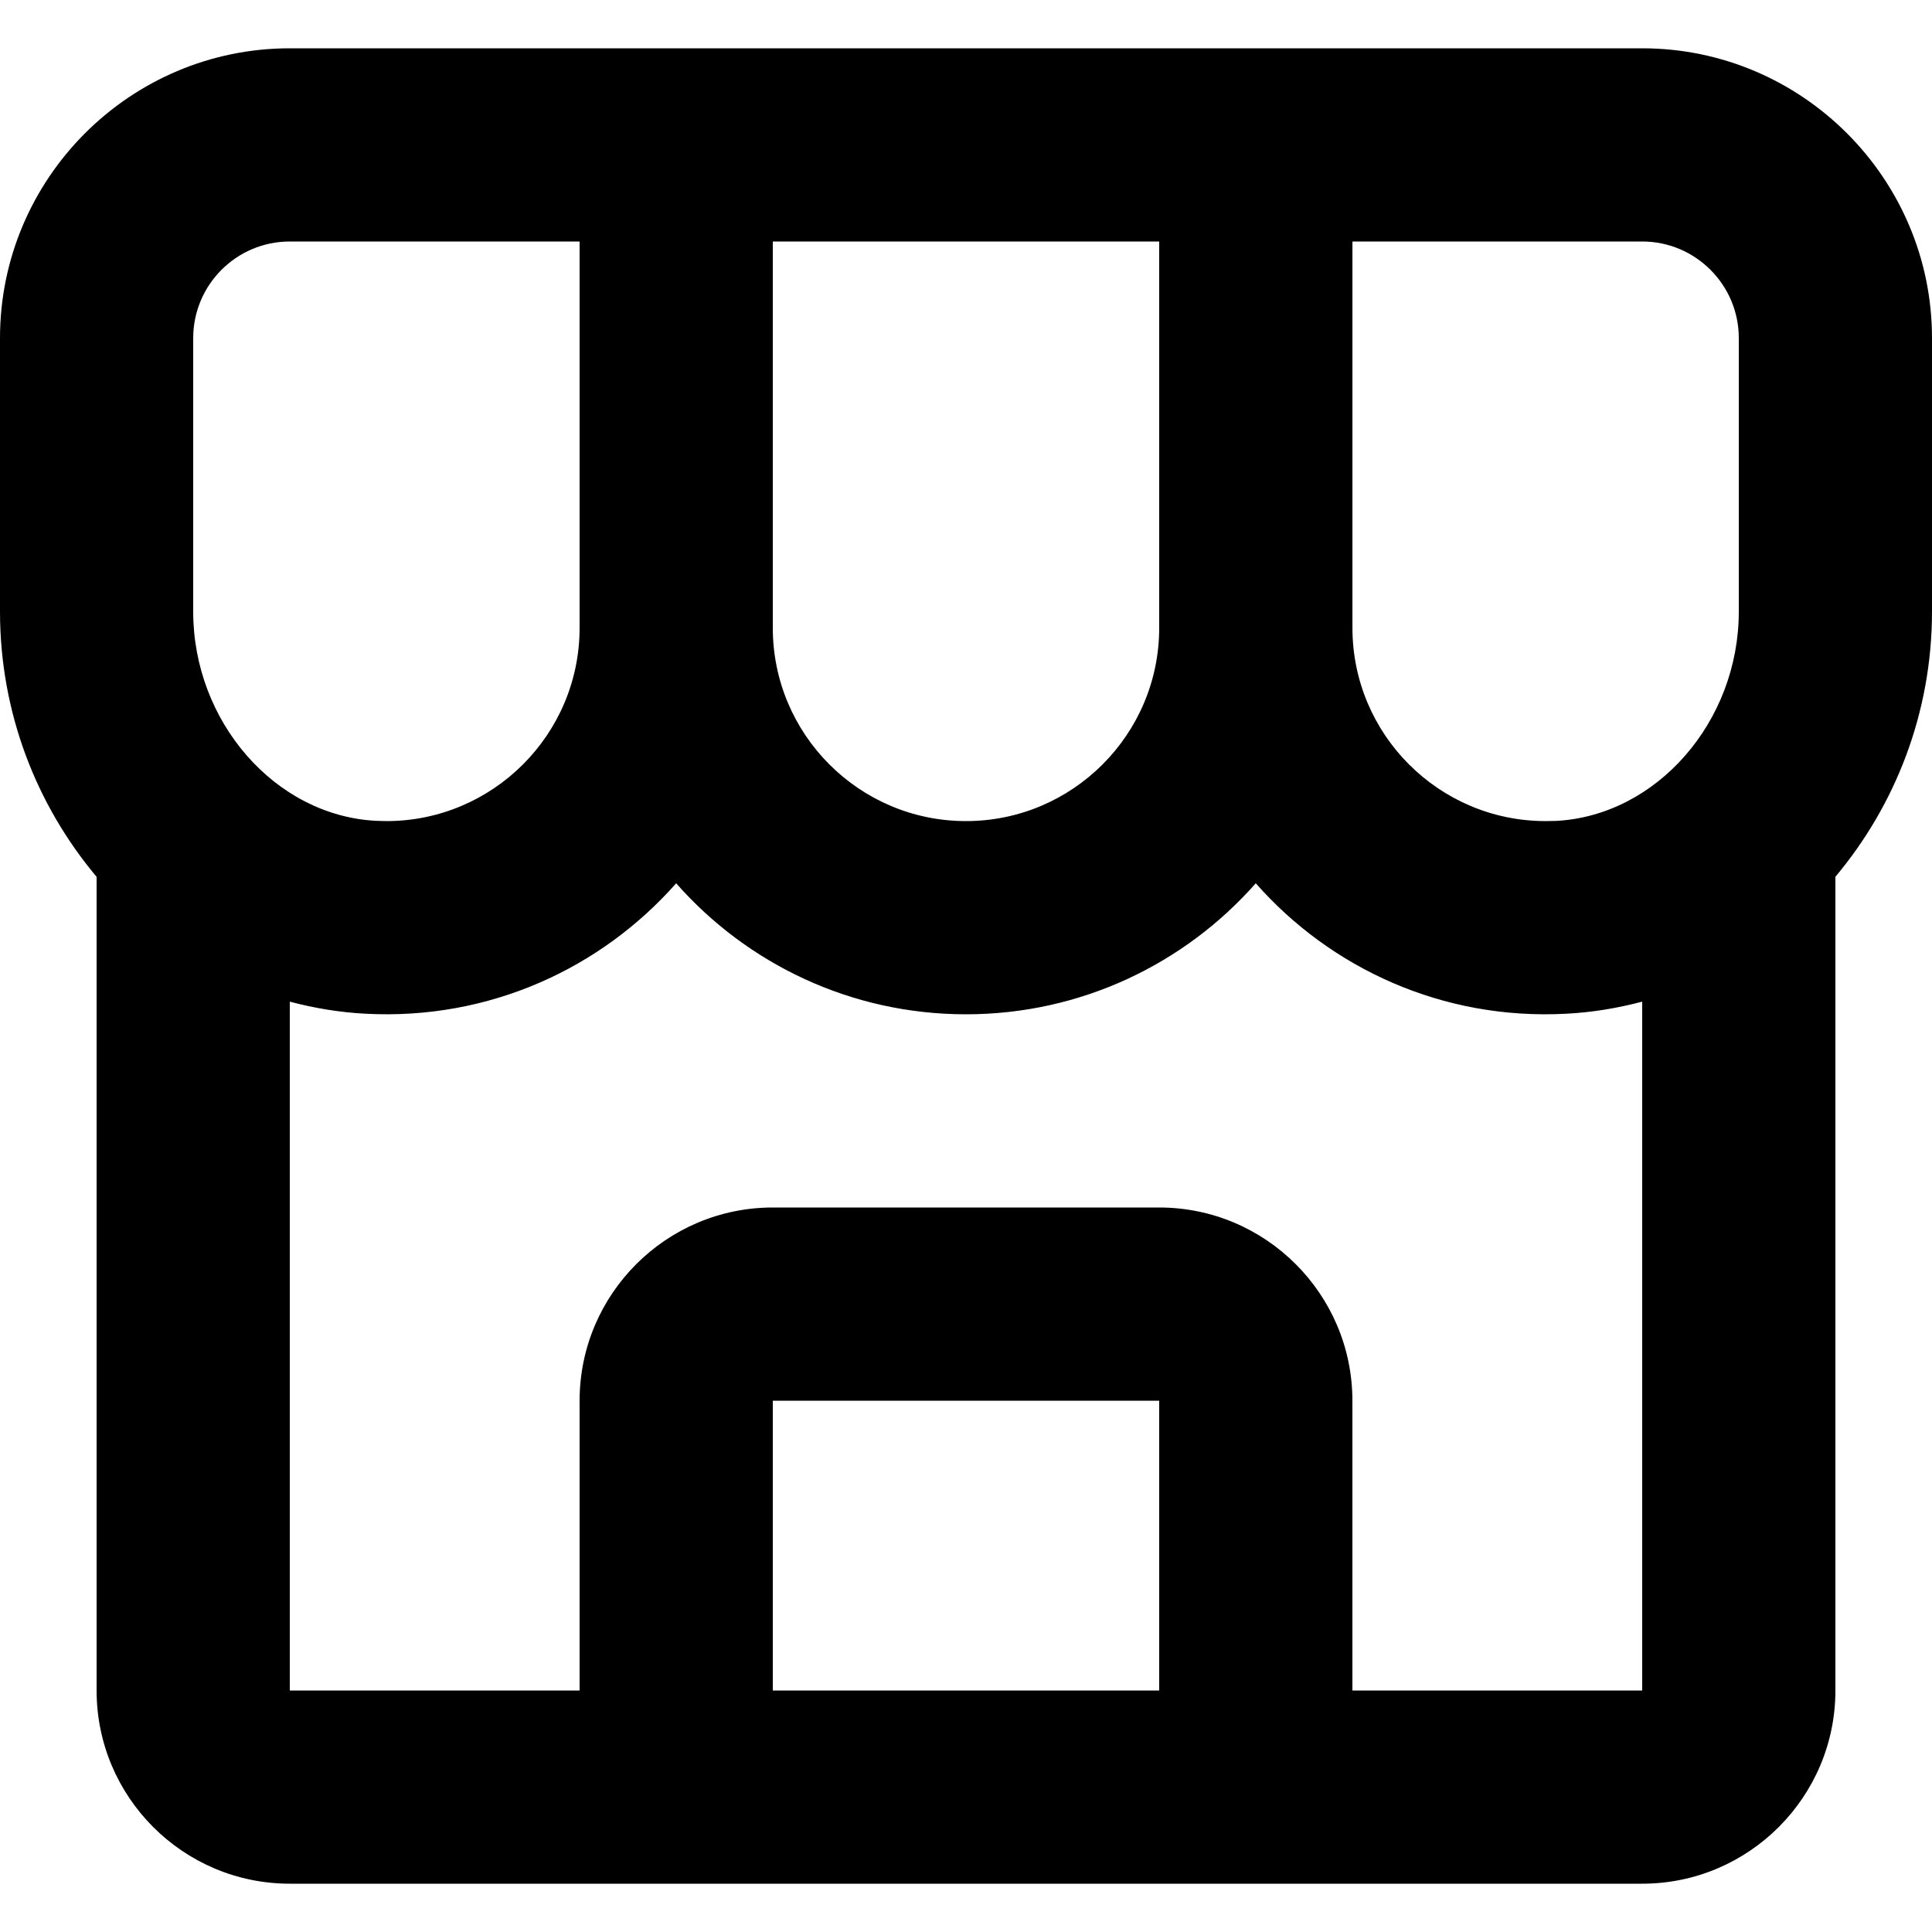 <?xml version="1.0" encoding="utf-8"?>
<!-- Generator: Adobe Illustrator 24.3.0, SVG Export Plug-In . SVG Version: 6.00 Build 0)  -->
<svg version="1.1" id="Layer_1" xmlns="http://www.w3.org/2000/svg" xmlns:xlink="http://www.w3.org/1999/xlink" x="0px" y="0px"
	 viewBox="0 0 512 512" style="enable-background:new 0 0 512 512;" xml:space="preserve">
<g>
	<path d="M512,89.6c0-42.32-34.48-76.8-76.8-76.8H76.8C34.45,12.8,0,47.28,0,89.6v72.47c0,26.95,9.77,51.45,25.6,70.3V448
		c0,28.25,22.95,51.2,51.2,51.2h102.4h153.6h102.4c28.22,0,51.2-22.95,51.2-51.2V232.35c15.8-18.83,25.6-43.33,25.6-70.3V89.6z
		 M460.8,89.6v72.47c0,29.2-21.75,54.07-48.42,55.48l-2.77,0.05c-28.25,0-51.2-22.95-51.2-51.2V64h76.8
		C449.33,64,460.8,75.5,460.8,89.6z M204.8,64h102.4v102.4c0,28.25-22.98,51.2-51.2,51.2c-28.25,0-51.2-22.95-51.2-51.2V64z
		 M51.2,89.6C51.2,75.5,62.65,64,76.8,64h76.8v102.4c0,28.25-22.98,51.2-51.2,51.2l-2.8-0.08c-26.67-1.38-48.4-26.25-48.4-55.45
		V89.6z M204.8,448v-76.8h102.4V448H204.8z M358.4,448v-76.8c0-28.23-22.98-51.2-51.2-51.2H204.8c-28.25,0-51.2,22.98-51.2,51.2V448
		H76.8V265.45c6.5,1.72,13.22,2.85,20.12,3.2c32.8,1.73,62.4-12.05,82.27-34.57c18.75,21.3,46.25,34.72,76.8,34.72
		c30.52,0,58.02-13.42,76.8-34.72c19.85,22.53,49.5,36.32,82.25,34.57c6.93-0.35,13.62-1.48,20.15-3.2V448H358.4z"/>
</g>
</svg>
